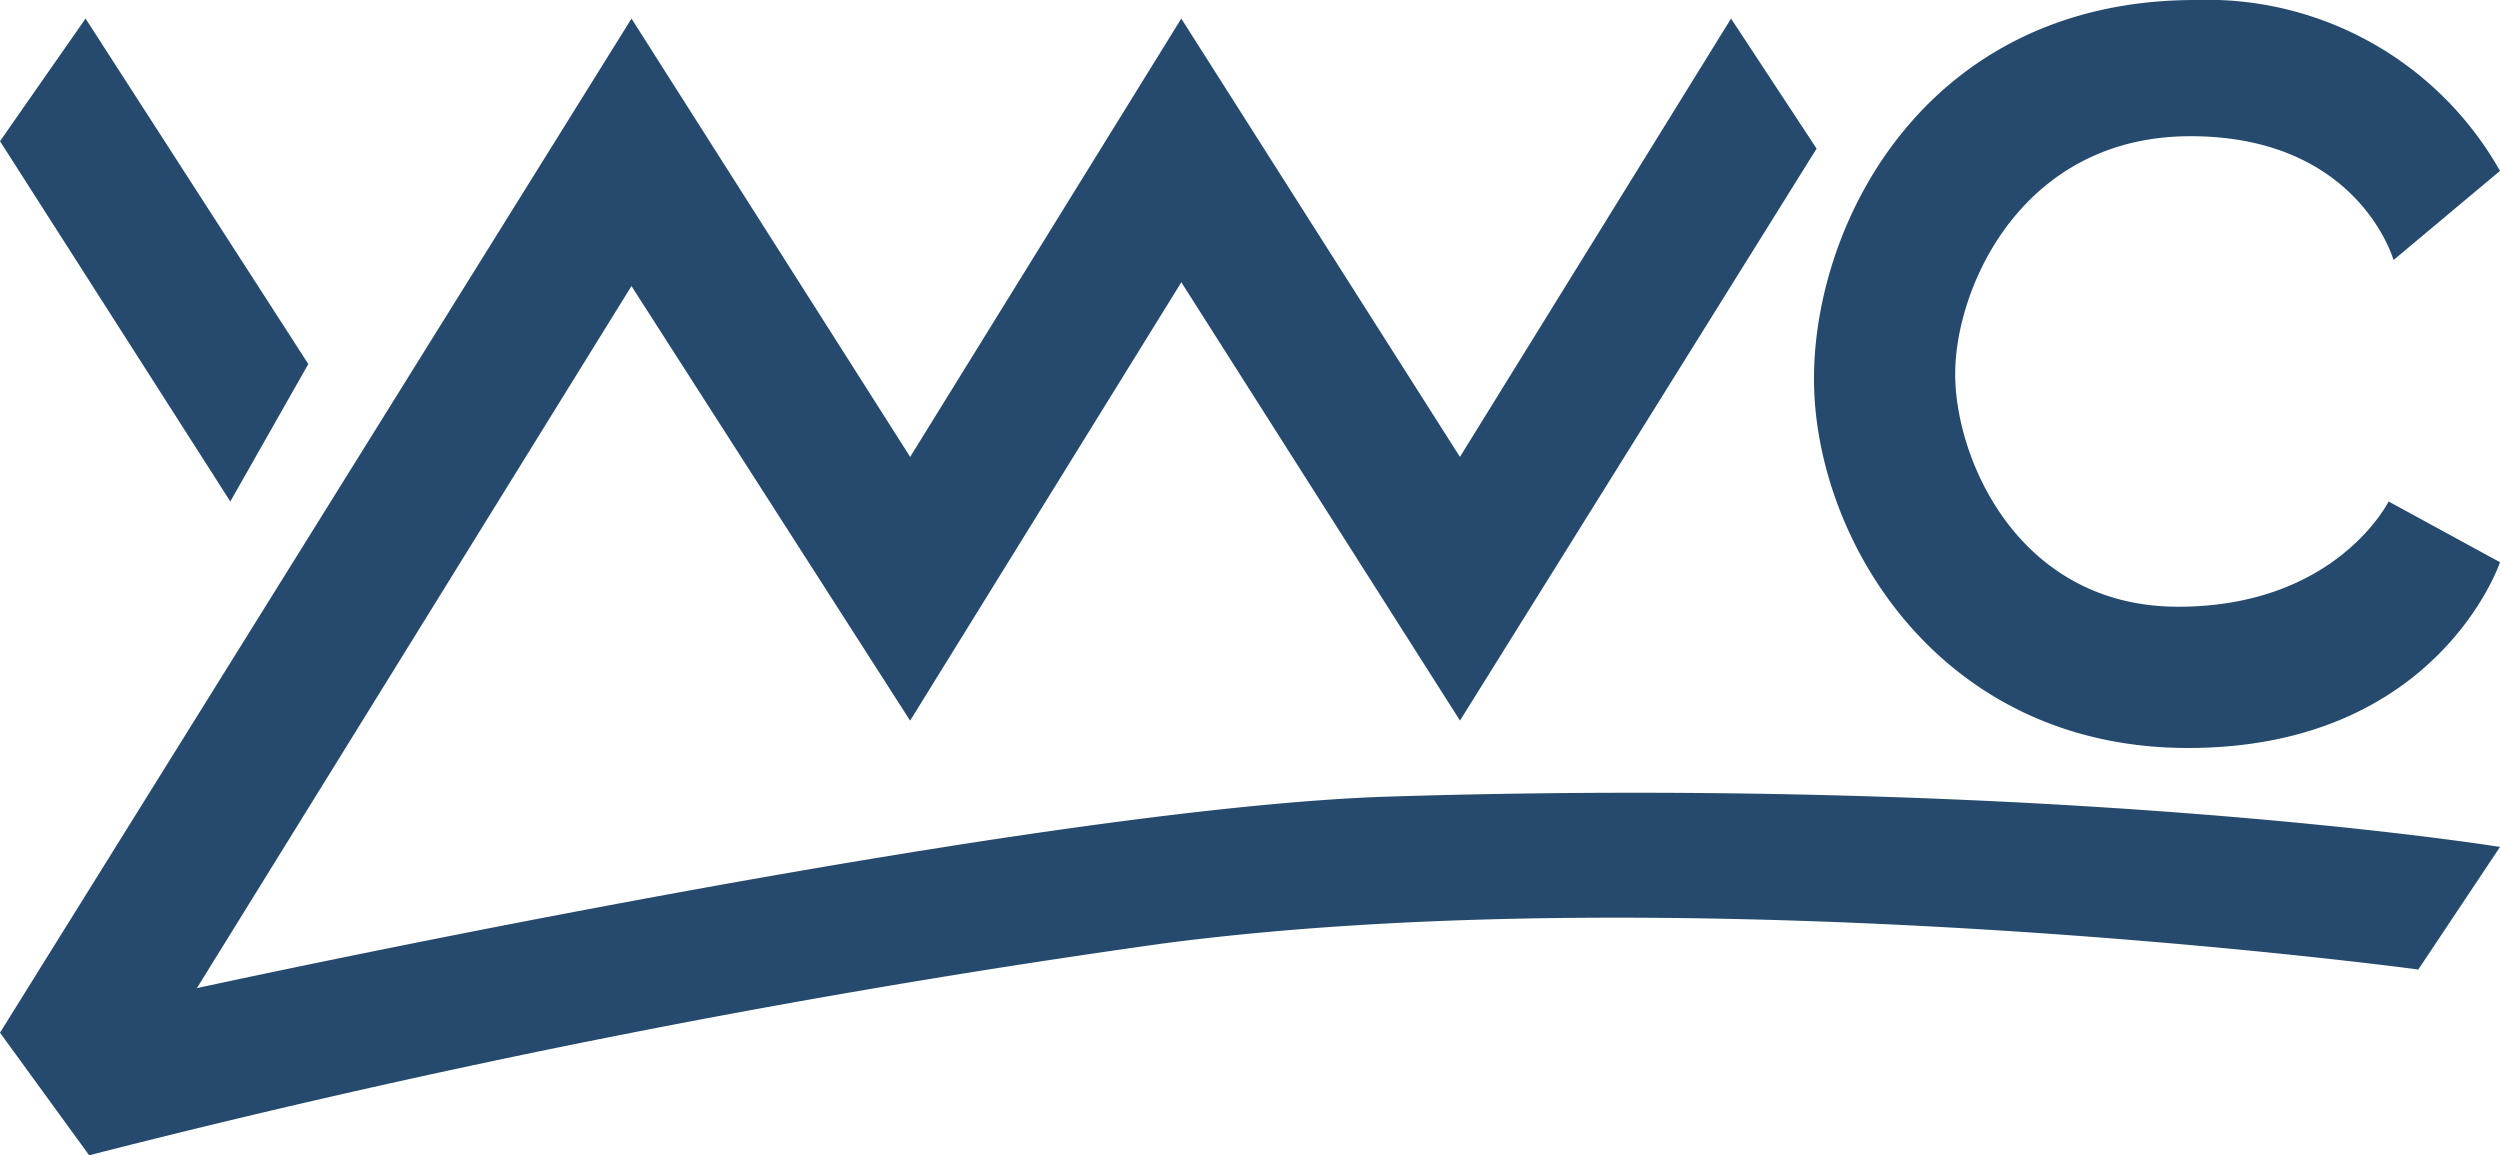 <svg xmlns="http://www.w3.org/2000/svg" xmlns:xlink="http://www.w3.org/1999/xlink" width="102.275" height="47.263" viewBox="0 0 102.275 47.263"><defs><clipPath id="a"><rect width="102.275" height="47.263" fill="none"/></clipPath></defs><path d="M0,6.667,9.422,21.407l3.191-5.623L3.5,1.651Z" transform="translate(0 -0.891)" fill="#254a6e"/><g clip-path="url(#a)"><path d="M25.835,1.652l11.4,17.932L48.326,1.652l11.4,17.932L70.817,1.652l3.5,5.319-14.589,23.4-11.4-17.932L37.233,30.374l-11.4-17.78L8.055,41.316s33.808-7.369,48.778-7.836c27.409-.854,45.443,2.06,45.443,2.06l-3.343,5.015S69.6,36.6,47.566,39.492A402.659,402.659,0,0,0,3.647,48.154L0,43.139Z" transform="translate(0 -0.892)" fill="#254a6e"/><path d="M189.348,6.991l-4.356,3.647s-1.418-5.066-8.308-5.066-9.624,6.18-9.624,9.726,2.634,9.523,9.118,9.523,8.612-4.306,8.612-4.306L189.348,23s-2.533,7.6-12.765,7.6-15.3-8.612-15.3-15.1S165.945,0,176.886,0a13.76,13.76,0,0,1,12.462,6.991" transform="translate(-87.073)" fill="#254a6e"/></g></svg>